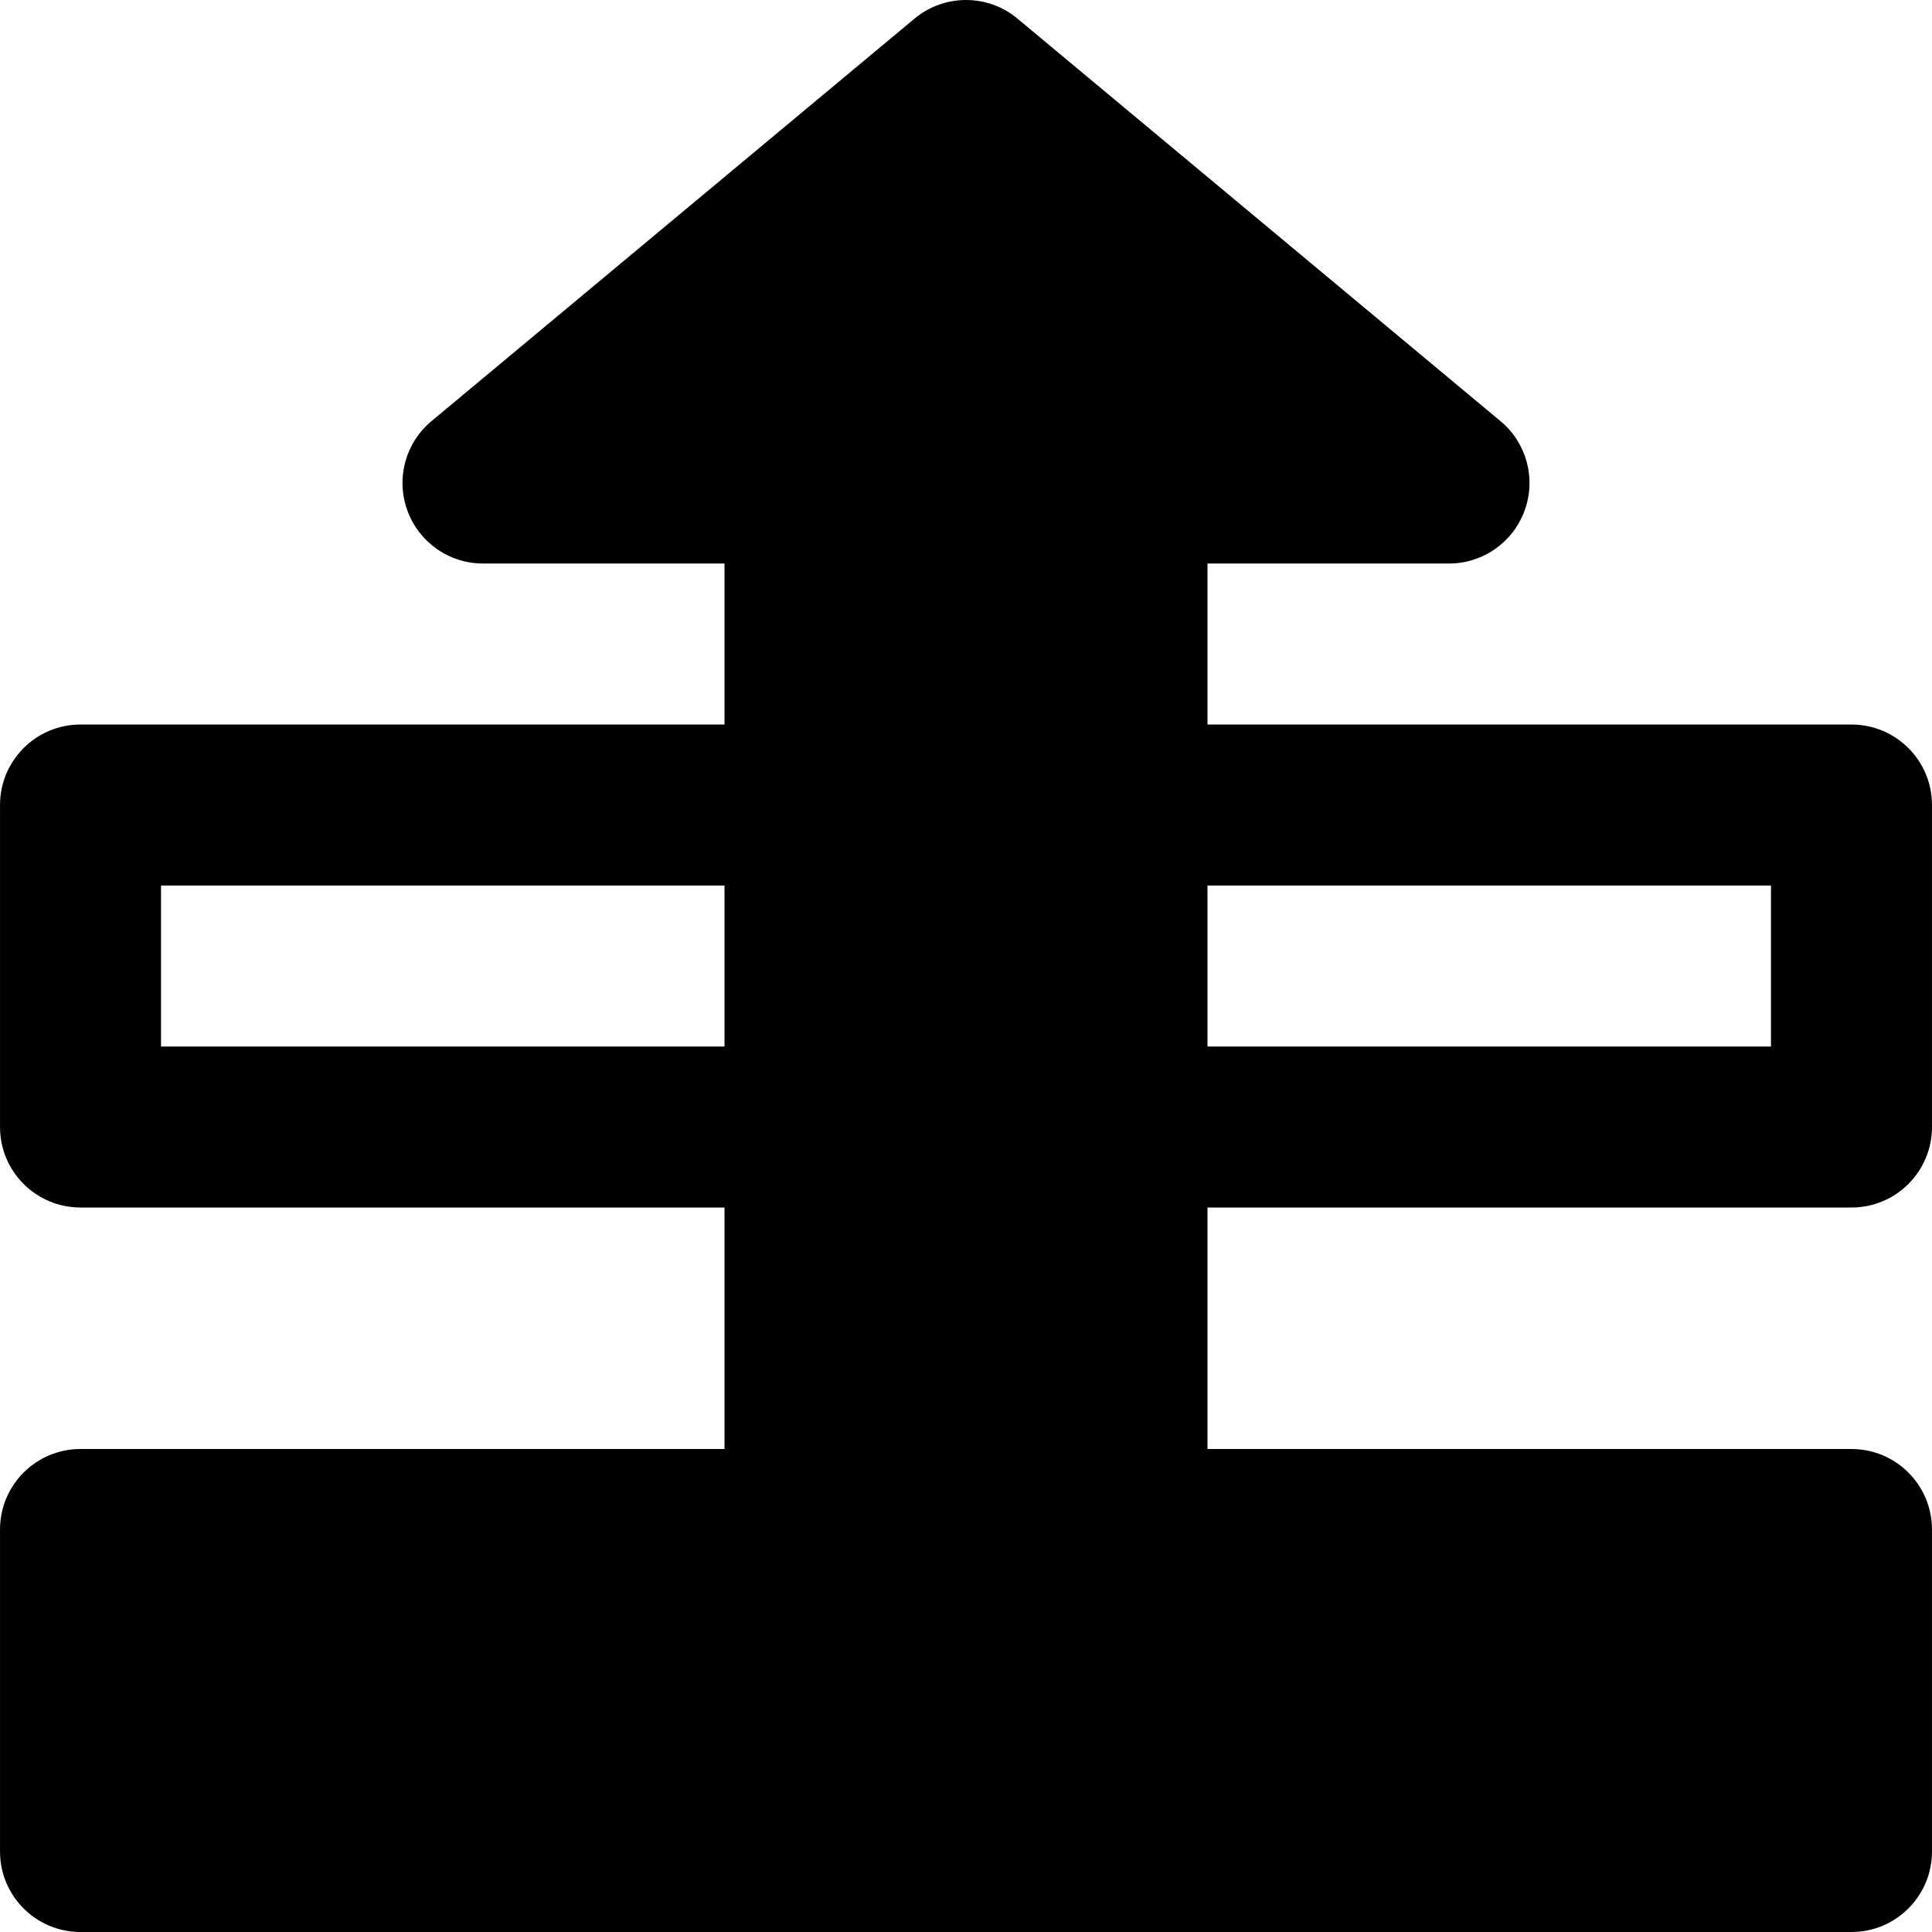 <?xml version="1.0" encoding="iso-8859-1"?>
<!-- Generator: Adobe Illustrator 19.0.0, SVG Export Plug-In . SVG Version: 6.00 Build 0)  -->
<svg version="1.1" id="Layer_1" xmlns="http://www.w3.org/2000/svg" xmlns:xlink="http://www.w3.org/1999/xlink" x="0px" y="0px"
	 viewBox="0 0 511.998 511.998" style="enable-background:new 0 0 511.998 511.998;" xml:space="preserve">
<g>
	<g>
		<path d="M511.993,298.671V213.34c0-11.776-9.536-21.333-21.333-21.333H319.997v-42.666h63.999c8.981,0,17.003-5.632,20.053-14.08
			c3.072-8.448,0.512-17.899-6.379-23.637L269.673,4.96c-7.915-6.613-19.435-6.613-27.348,0L114.327,111.624
			c-6.891,5.739-9.451,15.189-6.379,23.636c3.051,8.448,11.072,14.08,20.053,14.08H192v42.666H21.337
			c-11.797,0-21.333,9.557-21.333,21.333v85.331c0,11.776,9.536,21.333,21.333,21.333h170.663v63.999H21.337
			c-11.797,0-21.333,9.557-21.333,21.333v85.331c0,11.776,9.536,21.333,21.333,21.333H490.66c11.797,0,21.333-9.557,21.333-21.333
			v-85.331c0-11.776-9.536-21.333-21.333-21.333H319.997v-63.999H490.66v0.001C502.457,320.004,511.993,310.447,511.993,298.671z
			 M192,277.338H42.67v-42.666H192V277.338z M469.327,277.338h-149.33v-42.666h149.33V277.338z"/>
	</g>
</g>
<g>
</g>
<g>
</g>
<g>
</g>
<g>
</g>
<g>
</g>
<g>
</g>
<g>
</g>
<g>
</g>
<g>
</g>
<g>
</g>
<g>
</g>
<g>
</g>
<g>
</g>
<g>
</g>
<g>
</g>
</svg>
